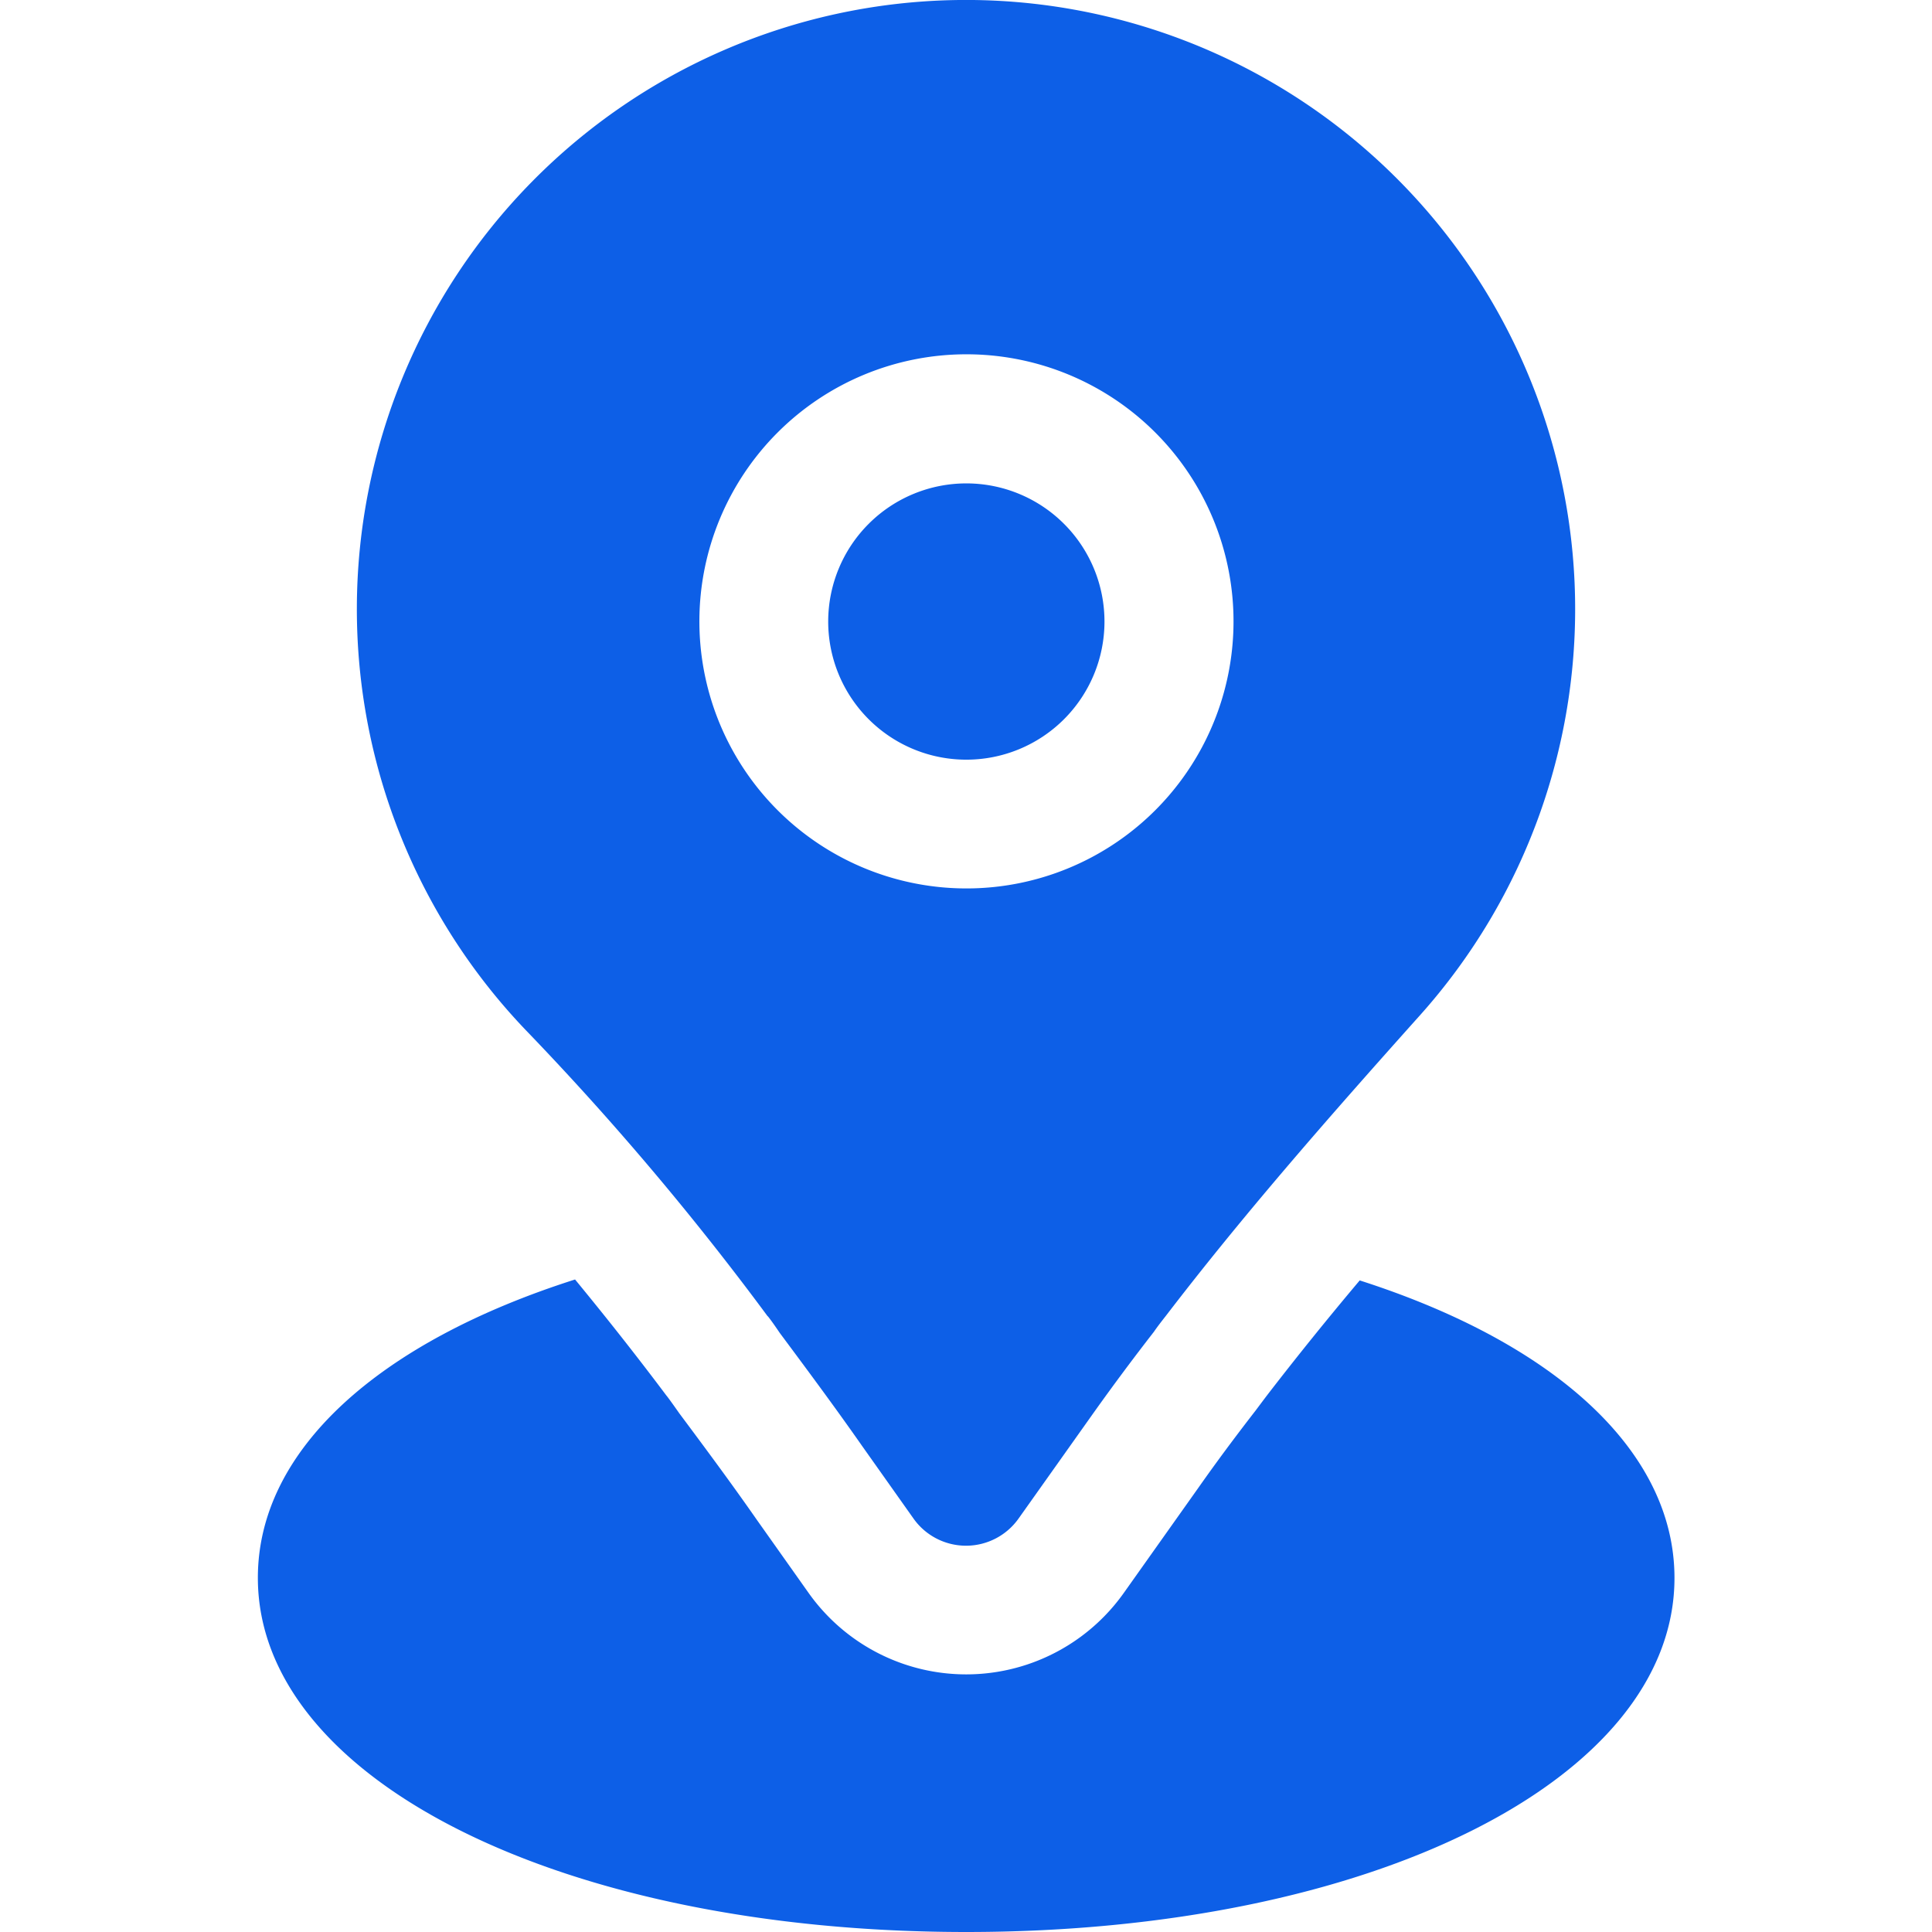 <svg xmlns="http://www.w3.org/2000/svg" xmlns:xlink="http://www.w3.org/1999/xlink" width="34" height="34" viewBox="0 0 34 34">
  <defs>
    <clipPath id="clip-path">
      <rect id="Rectangle_20" data-name="Rectangle 20" width="34" height="34" transform="translate(410 921)" fill="#0d5fe7"/>
    </clipPath>
  </defs>
  <g id="Mask_Group_19" data-name="Mask Group 19" transform="translate(-410 -921)" clip-path="url(#clip-path)">
    <g id="Region" transform="translate(408.868 919.869)">
      <path id="Path_40" data-name="Path 40" d="M14.645,24.295c.063.08.126.17.21.294.492.661.973,1.309,1.446,1.985l.907,1.281a1.133,1.133,0,0,0,1.849,0l1.324-1.866c.331-.464.674-.927,1.058-1.421.059-.086.12-.165.211-.281,1.316-1.717,2.738-3.353,4.467-5.284a10.72,10.72,0,1,0-15.675.316,50.7,50.7,0,0,1,4.2,4.977ZM18.132,7.366a4.7,4.7,0,1,1-4.692,4.692,4.7,4.7,0,0,1,4.692-4.692Z" fill="#0d5fe7"/>
      <path id="Path_41" data-name="Path 41" d="M18.132,14.5a2.431,2.431,0,1,0-2.425-2.437A2.431,2.431,0,0,0,18.132,14.5Z" fill="#0d5fe7"/>
      <path id="Path_42" data-name="Path 42" d="M25.061,23.664c-.567.673-1.1,1.334-1.614,2-.069.09-.219.291-.219.291-.364.469-.689.907-1,1.349l-1.319,1.86a3.4,3.4,0,0,1-5.547,0l-.907-1.281c-.453-.65-.907-1.261-1.37-1.882,0,0-.185-.265-.227-.313-.547-.729-1.079-1.4-1.606-2.04-3.452,1.1-5.582,3-5.582,5.25,0,3.554,5.359,6.233,12.466,6.233S30.6,32.452,30.6,28.9c0-2.236-2.11-4.136-5.537-5.235Z" fill="#0d5fe7"/>
    </g>
  </g>
</svg>
